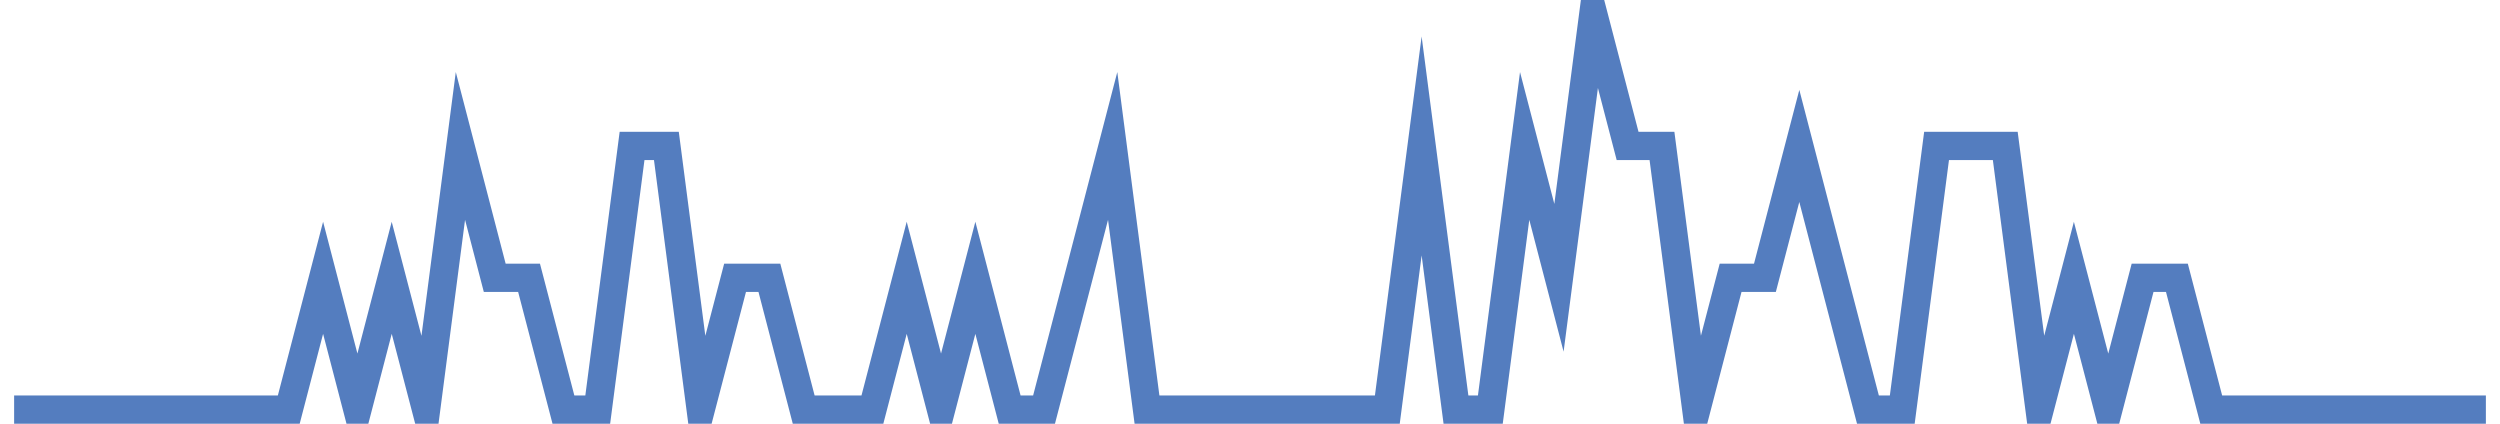 <?xml version="1.0" encoding="UTF-8"?>
<svg xmlns="http://www.w3.org/2000/svg" xmlns:xlink="http://www.w3.org/1999/xlink" width="177pt" height="30pt" viewBox="0 0 177 30" version="1.1">
<g id="surface22867896">
<path style="fill:none;stroke-width:2;stroke-linecap:butt;stroke-linejoin:miter;stroke:rgb(32.941%,49.02%,74.902%);stroke-opacity:1;stroke-miterlimit:10;" d="M 1 29 L 20.445 29 L 22.875 19.668 L 25.305 29 L 27.734 19.668 L 30.168 29 L 32.598 10.332 L 35.027 19.668 L 37.457 19.668 L 39.891 29 L 42.32 29 L 44.75 10.332 L 47.18 10.332 L 49.609 29 L 52.043 19.668 L 54.473 19.668 L 56.902 29 L 61.766 29 L 64.195 19.668 L 66.625 29 L 69.055 19.668 L 71.484 29 L 73.918 29 L 76.348 19.668 L 78.777 10.332 L 81.207 29 L 98.223 29 L 100.652 10.332 L 103.082 29 L 105.516 29 L 107.945 10.332 L 110.375 19.668 L 112.805 1 L 115.234 10.332 L 117.668 10.332 L 120.098 29 L 122.527 19.668 L 124.957 19.668 L 127.391 10.332 L 129.82 19.668 L 132.25 29 L 134.68 29 L 137.109 10.332 L 141.973 10.332 L 144.402 29 L 146.832 19.668 L 149.266 29 L 151.695 19.668 L 154.125 19.668 L 156.555 29 L 176 29 "/>
</g>
</svg>
